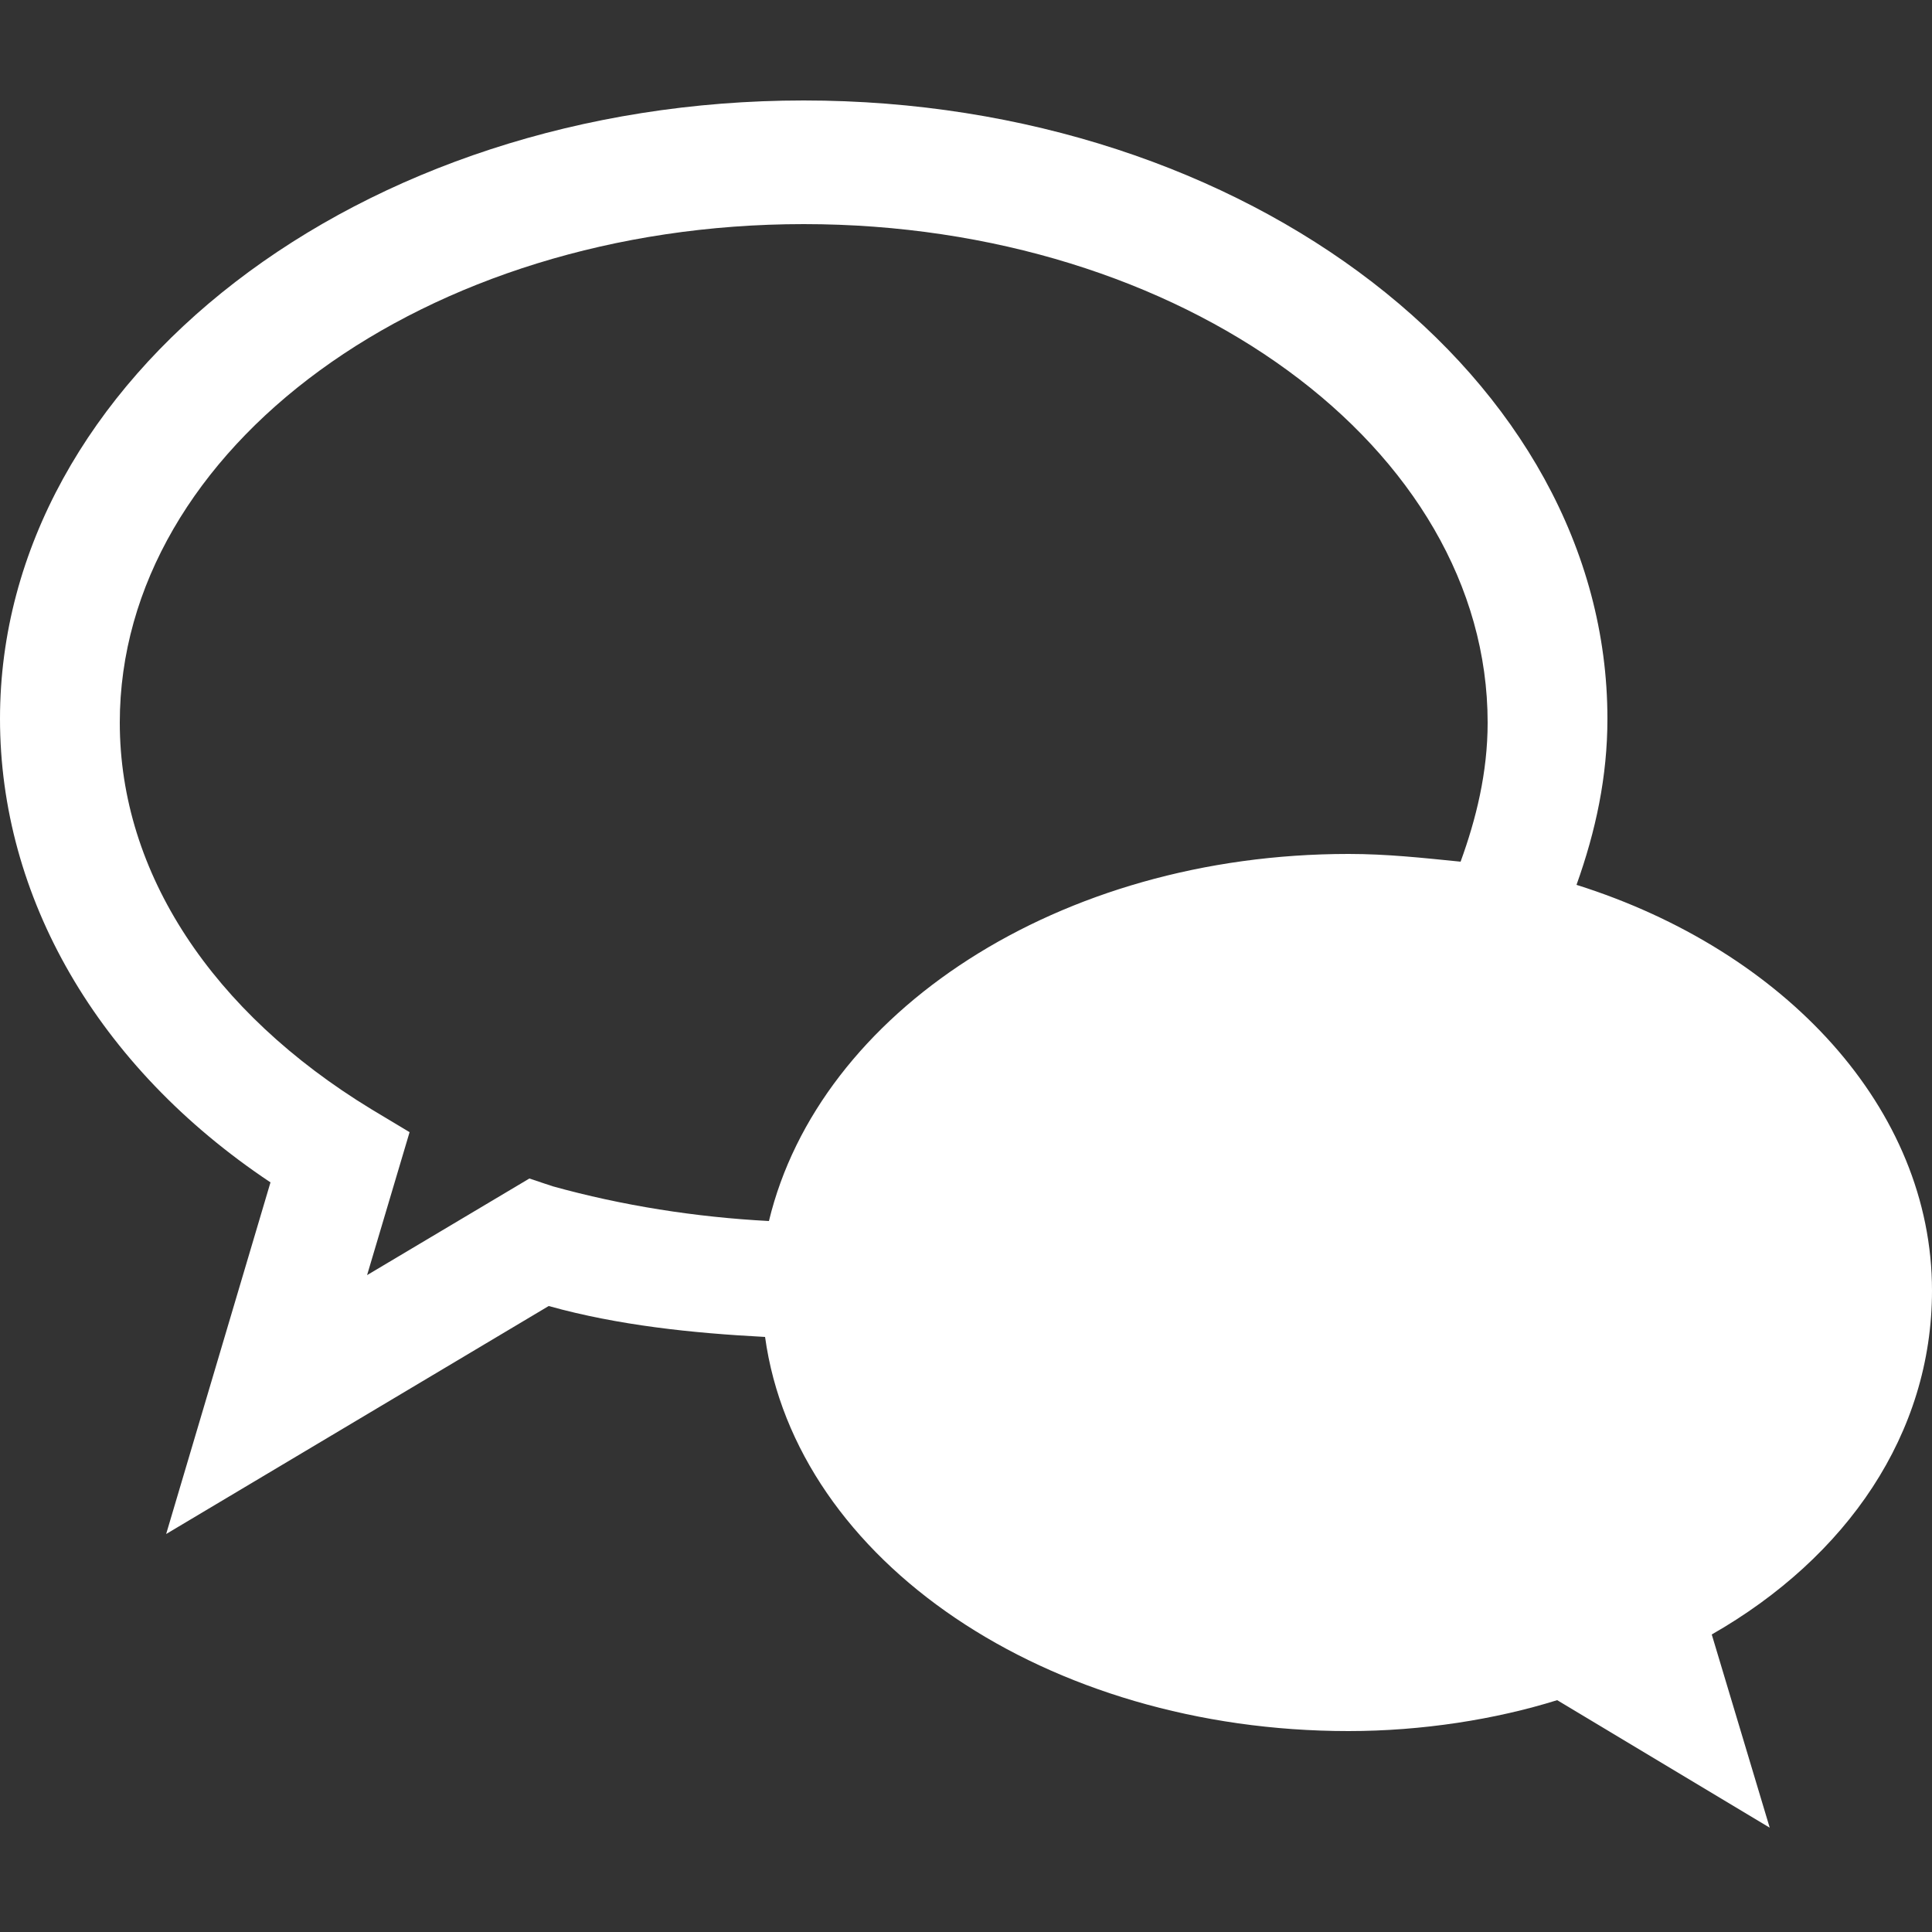 <svg enable-background="new 0 0 50 50" height="50" viewBox="0 0 50 50" width="50" xmlns="http://www.w3.org/2000/svg"><rect x="0" y="0" width="50" height="50" fill="#333333" stroke="none"/><path d="m50 33.4c0-4.7-3.8-8.8-9.2-10.5.5-1.4.8-2.8.8-4.3 0-8.8-9.3-16-20.8-16-11.5 0-20.8 7.2-20.8 16 0 4.6 2.5 9 7 12l-2.7 9.1 9.9-5.9c1.8.5 3.7.7 5.6.8.8 5.8 7.3 10.2 15.1 10.2 1.9 0 3.8-.3 5.4-.8l5.5 3.3-1.5-5c3.5-2 5.7-5.2 5.7-8.9zm-36.3-2.9-4.2 2.5 1.1-3.7-1-.6c-4.1-2.5-6.5-6.1-6.5-10 0-7.1 7.9-12.9 17.7-12.9s17.7 5.8 17.7 12.9c0 1.3-.3 2.5-.7 3.6-1-.1-1.9-.2-2.9-.2-7.5 0-13.7 4.1-15 9.5-1.9-.1-3.8-.4-5.6-.9z" fill="#fff"/></svg>
